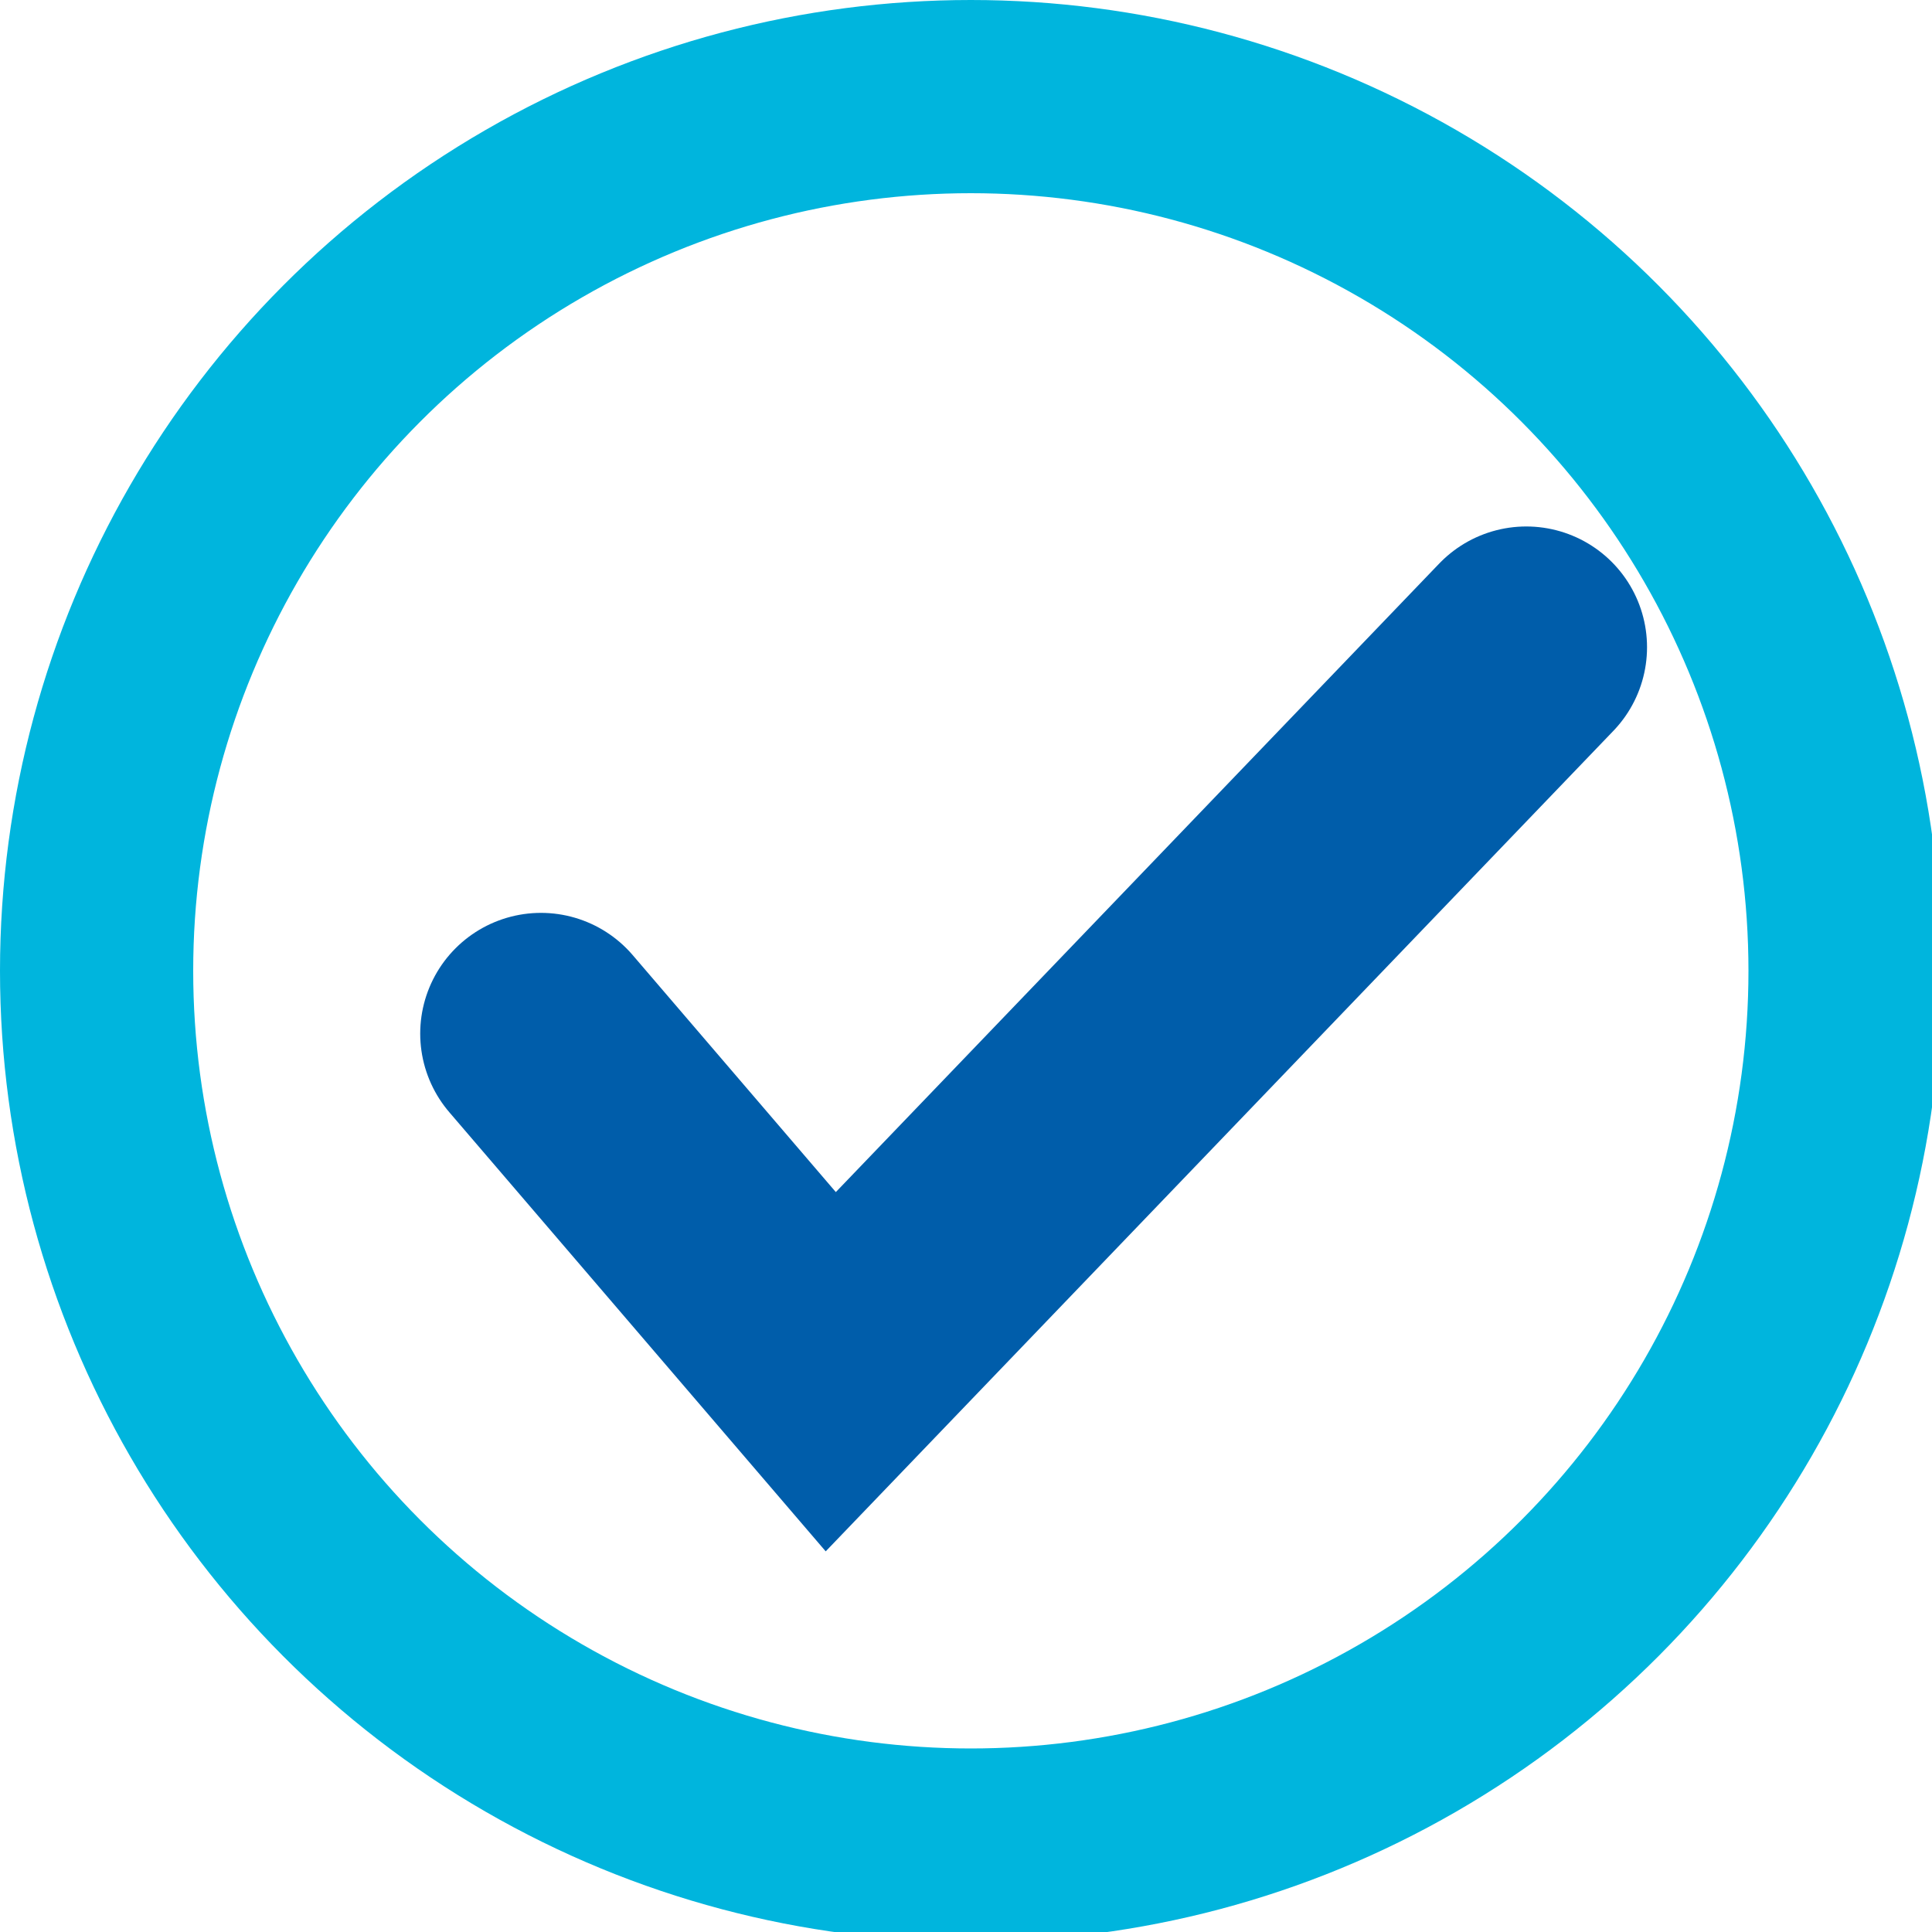 <?xml version="1.0" encoding="utf-8"?>
<!-- Generator: Adobe Illustrator 23.0.6, SVG Export Plug-In . SVG Version: 6.00 Build 0)  -->
<svg version="1.1" id="Layer_1" xmlns="http://www.w3.org/2000/svg" xmlns:xlink="http://www.w3.org/1999/xlink" x="0px" y="0px"
	 viewBox="0 0 40 40" style="enable-background:new 0 0 40 40;" xml:space="preserve">
<style type="text/css">
	.st0{fill:none;}
	.st1{fill:none;stroke:#00B5DD;stroke-width:4;stroke-linecap:round;}
	.st2{fill:none;stroke:#005DAA;stroke-width:5;stroke-linecap:round;}
</style>
<g id="Ellipse_20" transform="translate(521 1837)">
	<circle class="st0" cx="-500.9" cy="-1816.9" r="19.9"/>
	<circle class="st1" cx="-500.9" cy="-1816.9" r="18.1"/>
</g>
<path id="Path_1784" class="st2" d="M11.2,21.4l6,7l14.4-15"/>
</svg>
